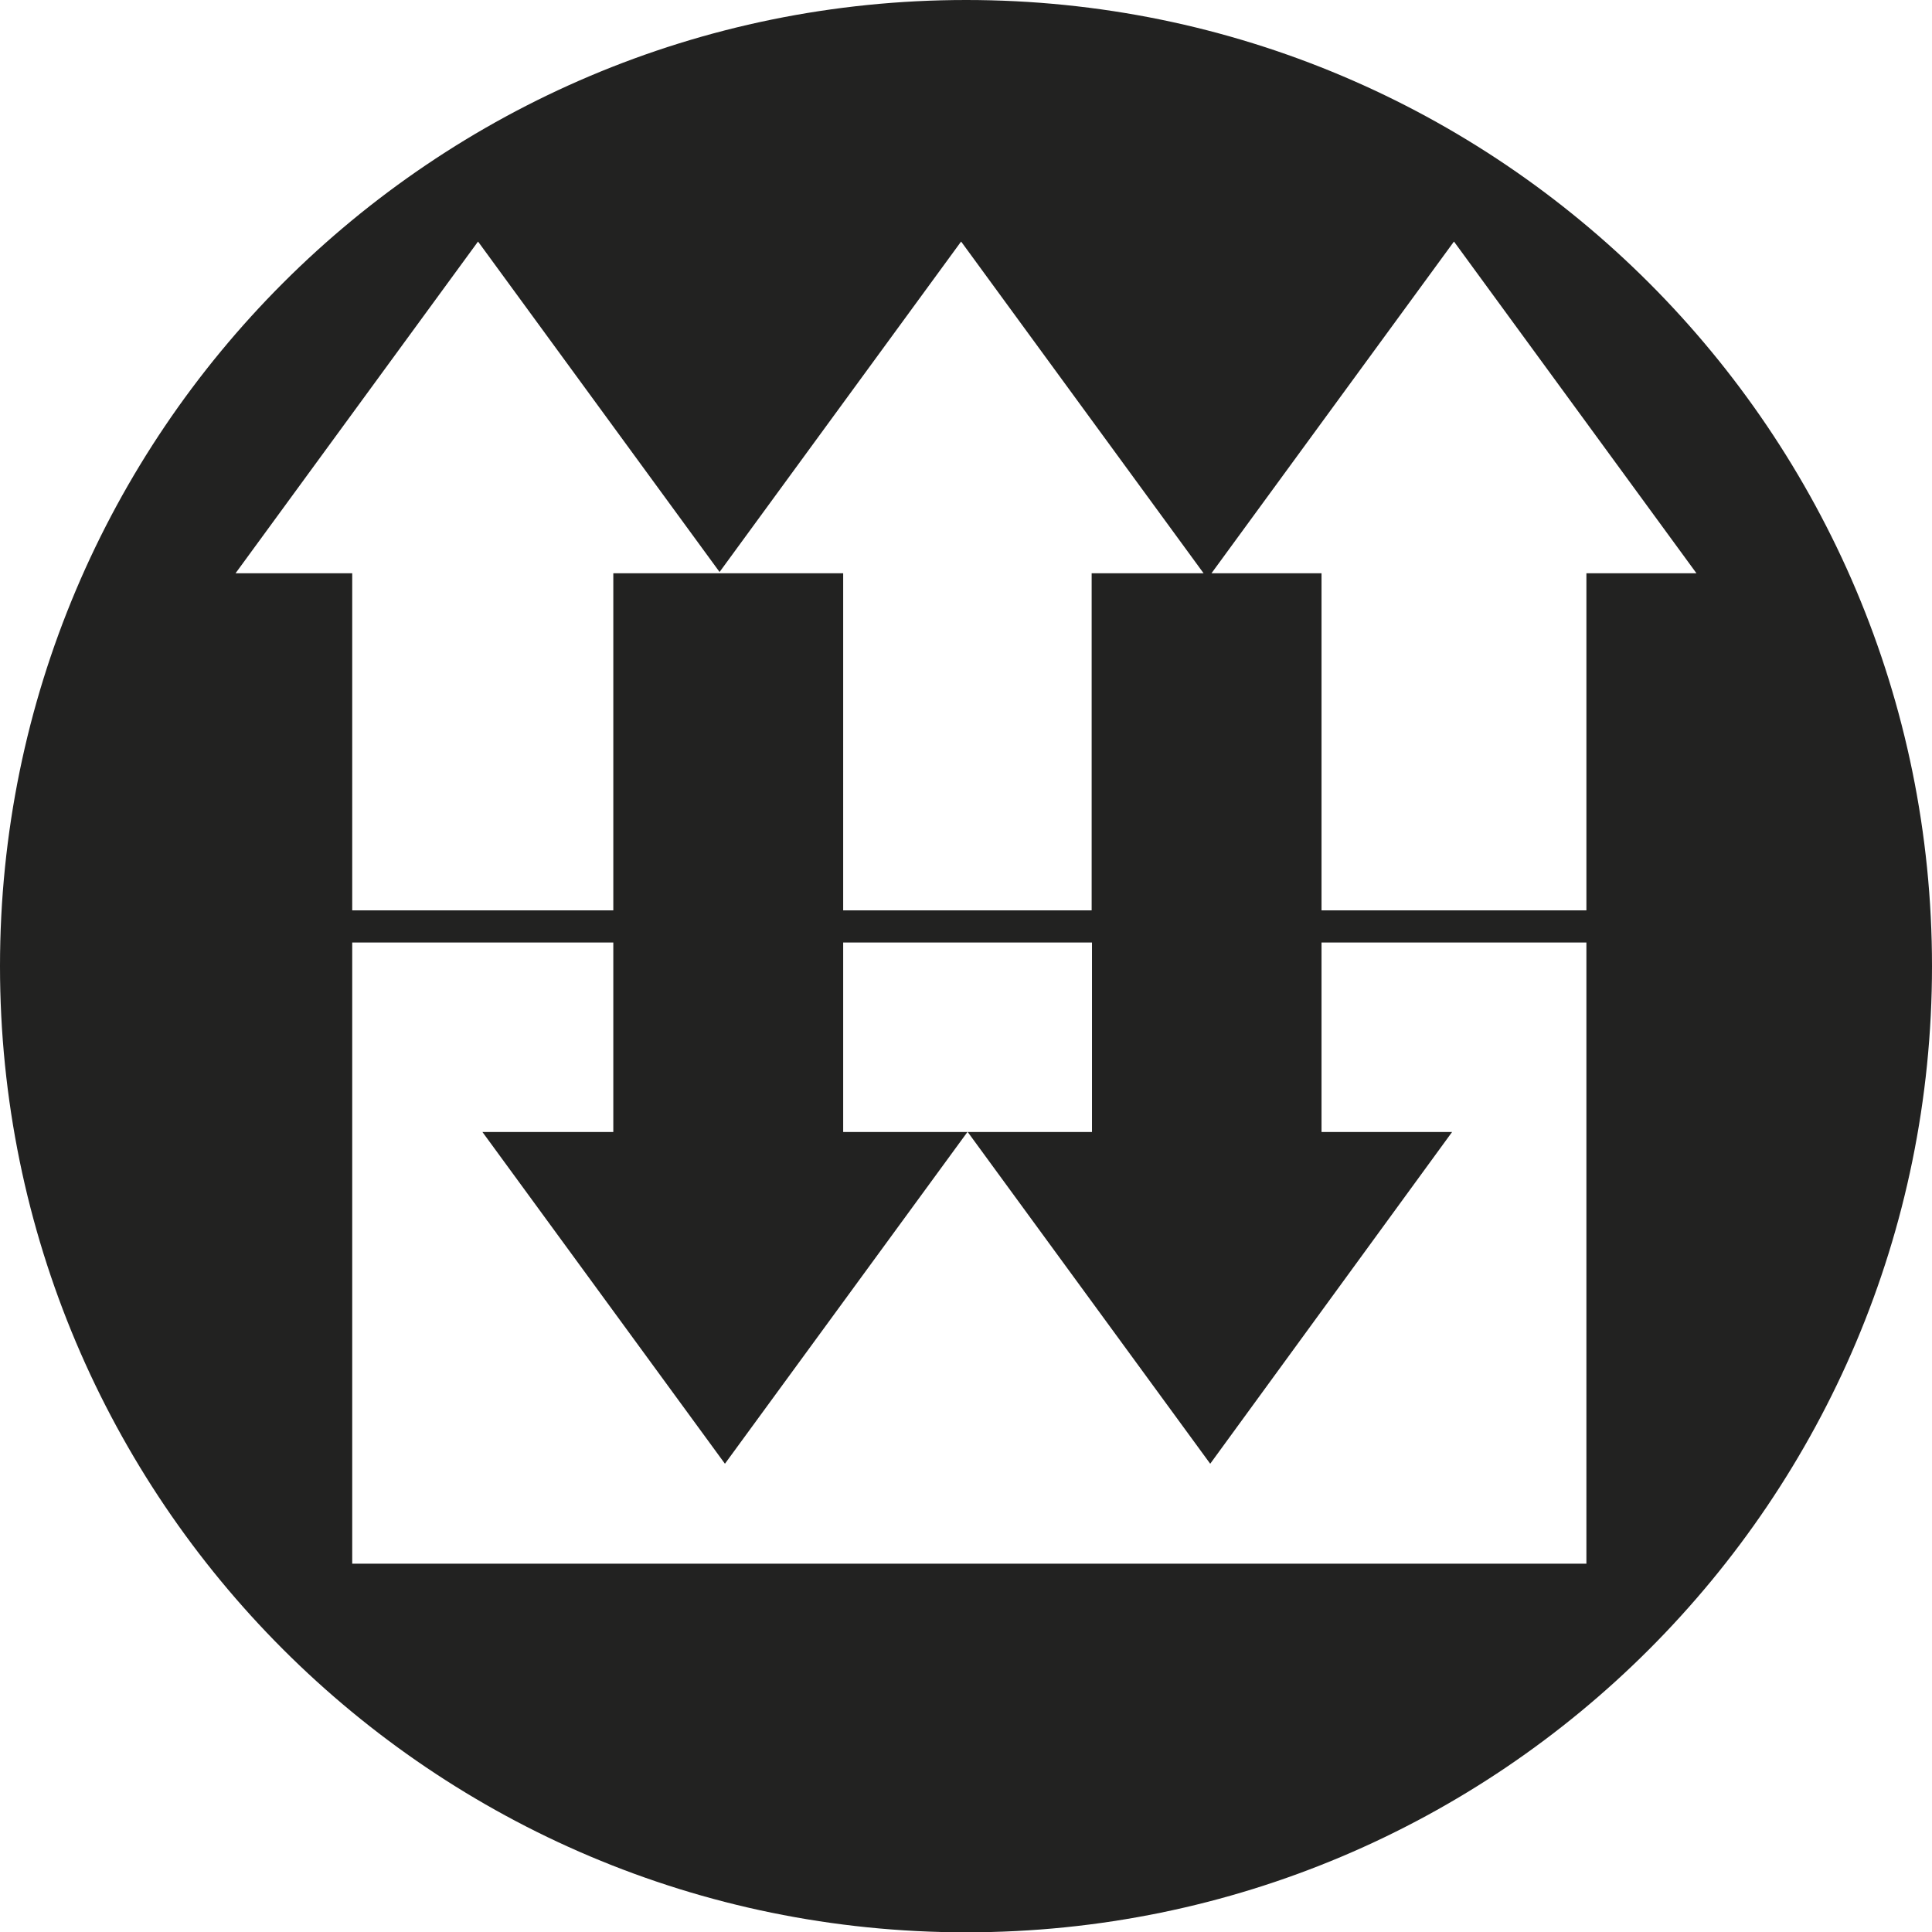 <?xml version="1.0" encoding="utf-8"?>
<!-- Generator: Adobe Illustrator 25.4.1, SVG Export Plug-In . SVG Version: 6.00 Build 0)  -->
<svg version="1.1" id="Capa_1" xmlns="http://www.w3.org/2000/svg" xmlns:xlink="http://www.w3.org/1999/xlink" x="0px" y="0px"
	 viewBox="0 0 612.7 612.7" style="enable-background:new 0 0 612.7 612.7;" xml:space="preserve">
<style type="text/css">
	.st0{fill:#222221;}
</style>
<path class="st0" d="M306.4,0C137.2,0,0,137.2,0,306.4s137.2,306.4,306.4,306.4s306.3-137.2,306.3-306.4S475.6,0,306.4,0z
	 M74.7,181.8l76.9-105.2l76.6,104.8l76.6-104.8l76.9,105.2h-35.5v106.9h-78.8V181.8h-38.9h-0.5h-33.5v106.9h-82.8V181.8H74.7z
	 M503.1,495.9H111.7v-197h82.8V359H153l76.9,105.2L306.8,359h-39.4v-60.1h78.9V359h-39.4l76.9,105.2L460.5,359h-41.4v-60.1h84V495.9
	z M503.1,181.8v106.9h-84V181.8h-34.9l76.9-105.2L538,181.8H503.1z"/>
</svg>

